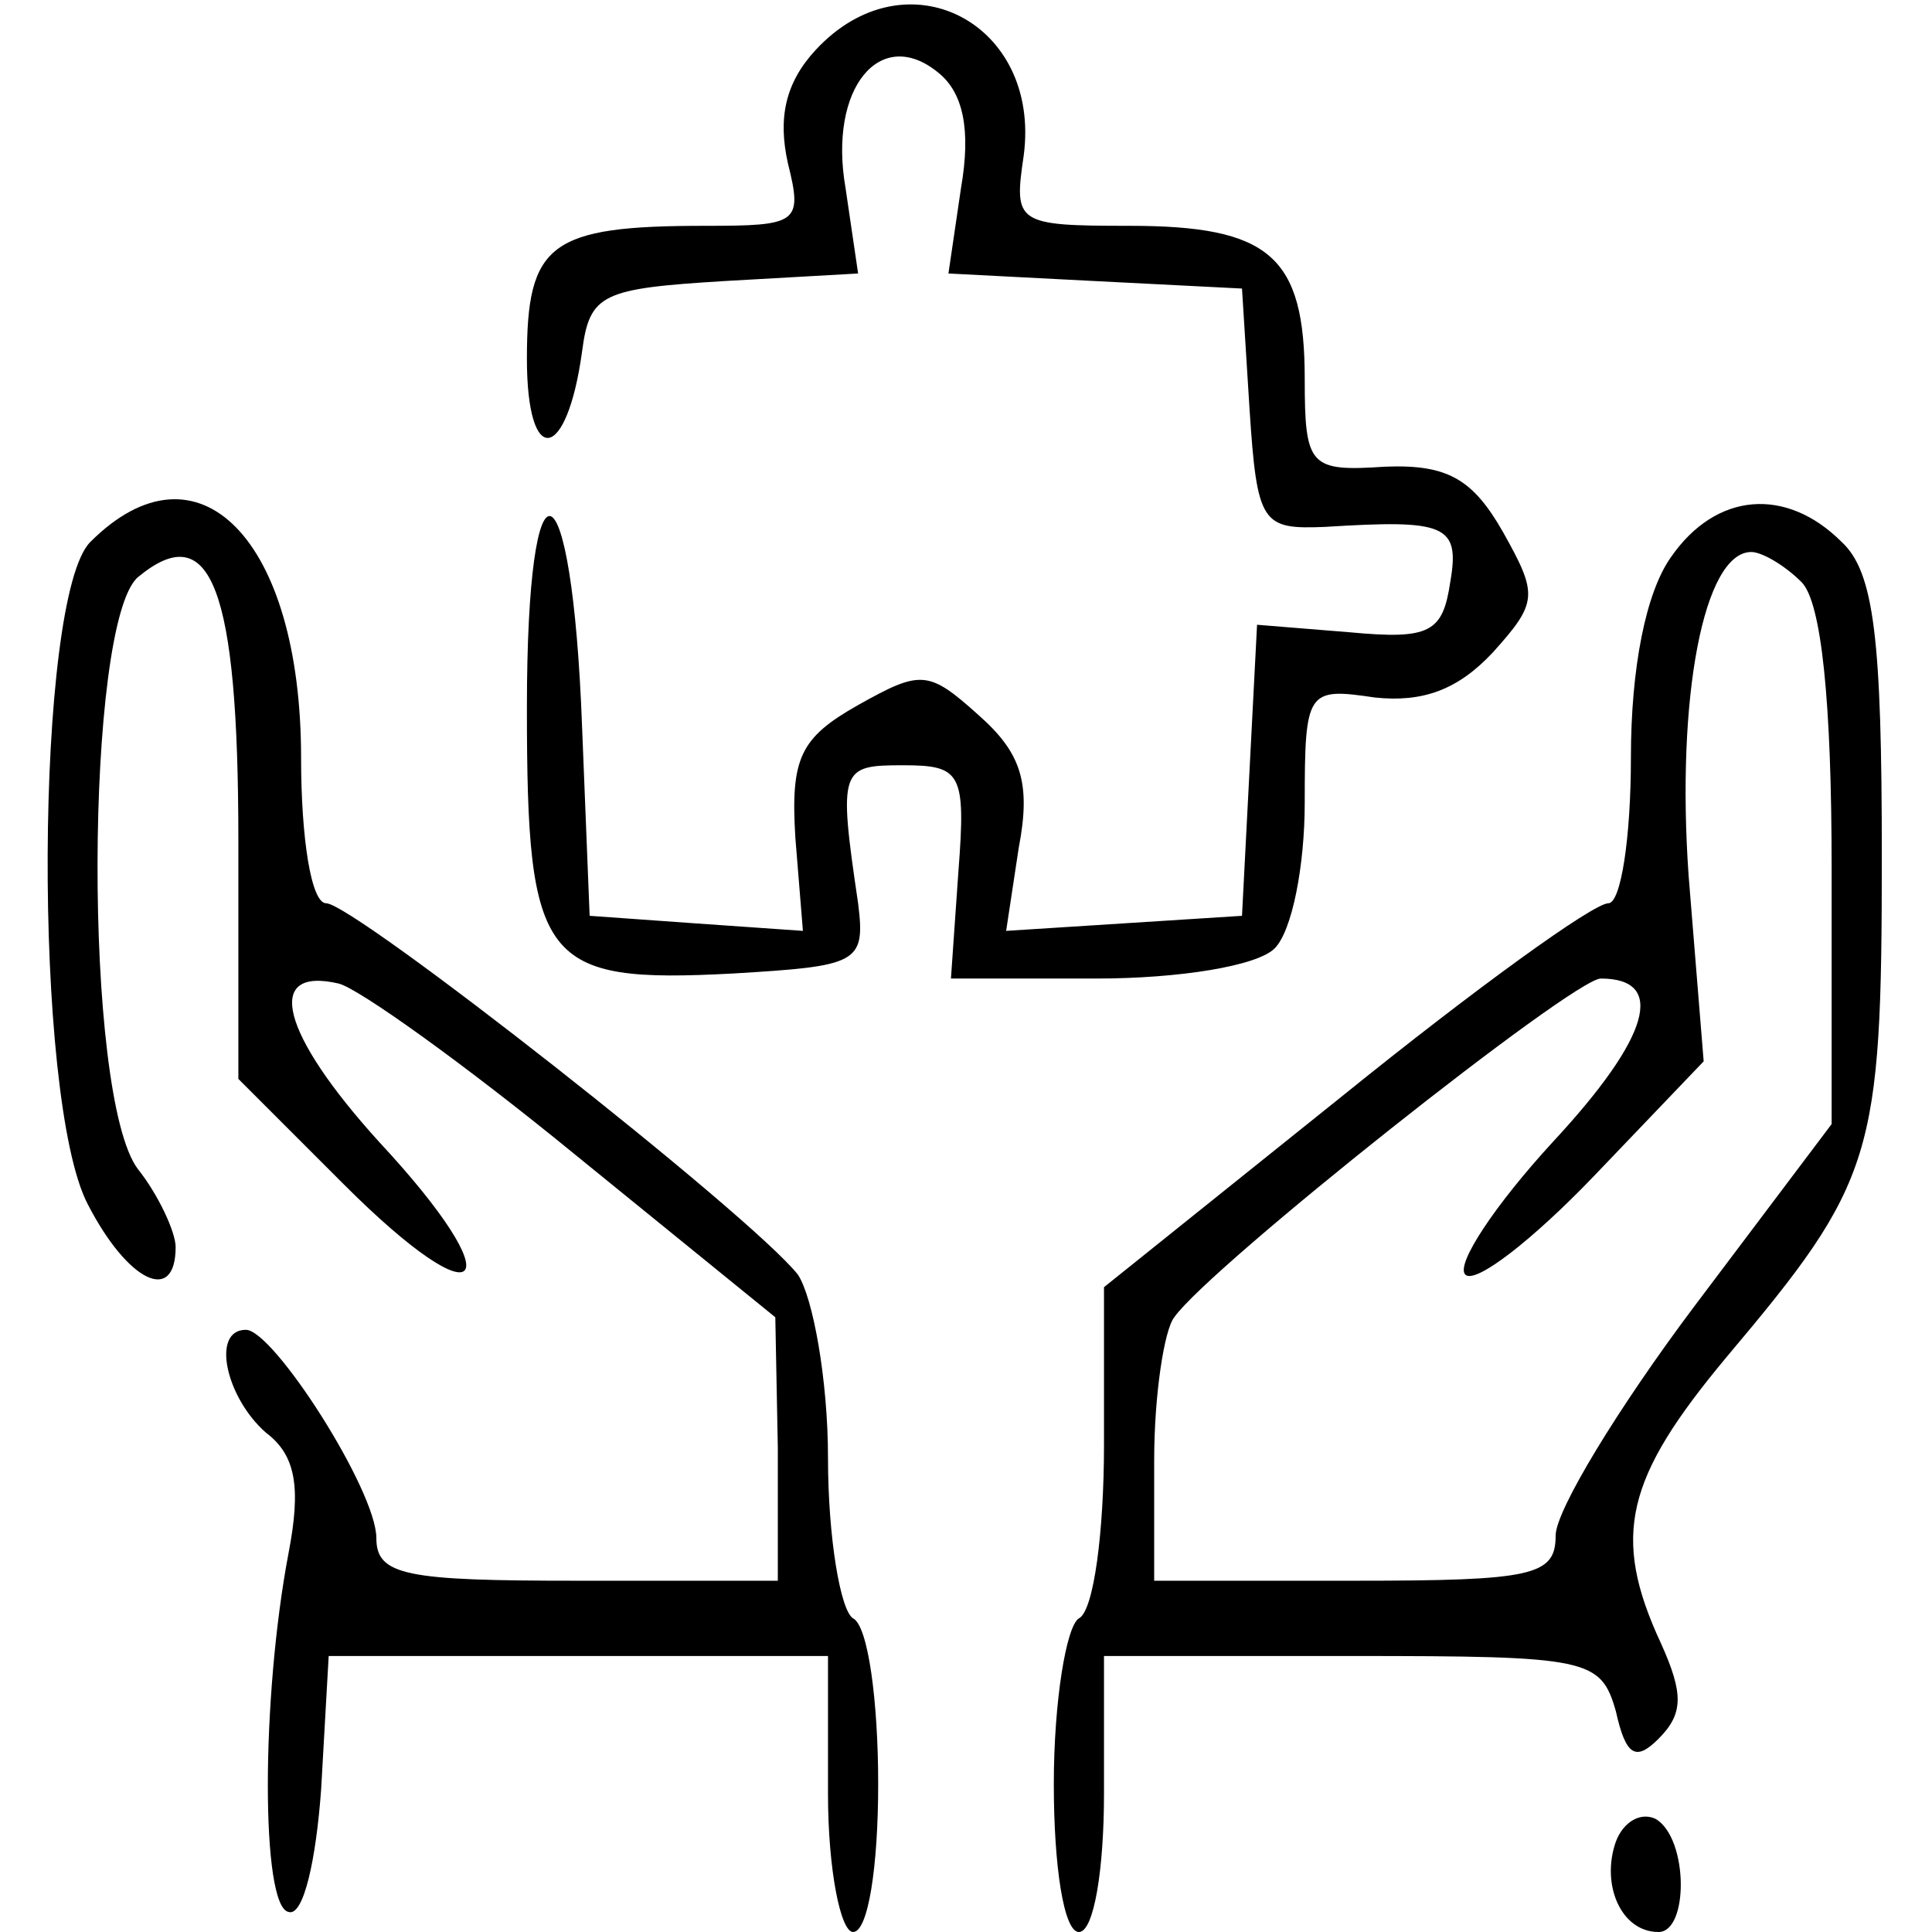 <?xml version="1.0" standalone="no"?>
<!DOCTYPE svg PUBLIC "-//W3C//DTD SVG 20010904//EN"
 "http://www.w3.org/TR/2001/REC-SVG-20010904/DTD/svg10.dtd">
<svg version="1.0" xmlns="http://www.w3.org/2000/svg"
 width="77pt" height="77pt" viewBox="0 0 77 77"
 preserveAspectRatio="xMidYMid meet">

<g transform="translate(0,77) scale(0.1,-0.1)"
fill="#000000" stroke="none">
<path d="M325 750 c-12 -13 -15 -27 -11 -45 6 -24 4 -25 -33 -25 -62 0 -71 -7
-71 -53 0 -44 16 -41 22 3 3 23 8 25 57 28 l53 3 -5 34 c-7 40 14 65 37 46 10
-8 13 -23 9 -46 l-5 -34 58 -3 59 -3 3 -48 c3 -46 5 -48 30 -47 48 3 54 1 50
-22 -3 -20 -8 -23 -40 -20 l-37 3 -3 -58 -3 -58 -47 -3 -47 -3 5 33 c5 26 1
38 -16 53 -20 18 -23 18 -48 4 -23 -13 -27 -21 -25 -53 l3 -37 -43 3 -42 3 -3
75 c-4 108 -22 114 -22 8 0 -102 6 -110 82 -106 50 3 53 4 50 28 -8 54 -7 55
18 55 23 0 25 -3 22 -42 l-3 -43 58 0 c33 0 64 5 71 12 7 7 12 33 12 58 0 45
1 46 28 42 19 -2 33 3 47 18 18 20 18 23 4 48 -12 21 -22 27 -47 26 -30 -2
-32 0 -32 35 0 49 -14 61 -70 61 -45 0 -46 1 -42 28 7 53 -47 81 -83 42z"/>
<path d="M36 554 c-22 -22 -23 -222 -1 -264 16 -31 35 -40 35 -17 0 6 -7 21
-15 31 -22 29 -21 218 0 236 29 24 40 -4 40 -105 l0 -95 42 -42 c56 -56 68
-41 14 17 -39 43 -46 70 -16 63 8 -2 50 -32 94 -68 l80 -65 1 -52 0 -53 -80 0
c-68 0 -80 2 -80 17 0 19 -41 83 -52 83 -14 0 -8 -27 8 -41 12 -9 14 -22 9
-48 -11 -58 -11 -141 0 -143 6 -2 11 21 13 49 l3 53 100 0 99 0 0 -55 c0 -30
5 -55 10 -55 6 0 10 26 10 59 0 33 -4 63 -10 66 -5 3 -10 32 -10 64 0 31 -6
64 -12 73 -19 24 -177 148 -188 148 -6 0 -10 26 -10 58 0 87 -41 129 -84 86z"/>
<path d="M666 548 c-10 -14 -16 -44 -16 -80 0 -32 -4 -58 -9 -58 -6 0 -53 -34
-105 -76 l-96 -77 0 -63 c0 -34 -4 -66 -10 -69 -5 -3 -10 -33 -10 -66 0 -33 4
-59 10 -59 6 0 10 25 10 55 l0 55 99 0 c94 0 99 -1 105 -22 4 -18 8 -20 17
-11 10 10 10 18 1 38 -20 43 -14 66 26 114 59 70 62 80 62 200 0 86 -3 113
-16 125 -22 22 -50 20 -68 -6z m52 -10 c8 -8 12 -48 12 -114 l0 -102 -55 -73
c-30 -40 -55 -81 -55 -91 0 -16 -9 -18 -80 -18 l-80 0 0 48 c0 26 4 52 8 57
14 20 159 135 170 135 26 0 20 -23 -19 -65 -23 -25 -39 -49 -35 -53 4 -4 27
14 51 39 l44 46 -6 74 c-5 71 6 129 25 129 4 0 13 -5 20 -12z"/>
<path d="M644 36 c-6 -17 2 -36 17 -36 12 0 12 37 -1 45 -6 3 -13 -1 -16 -9z"/>
</g>
</svg>
